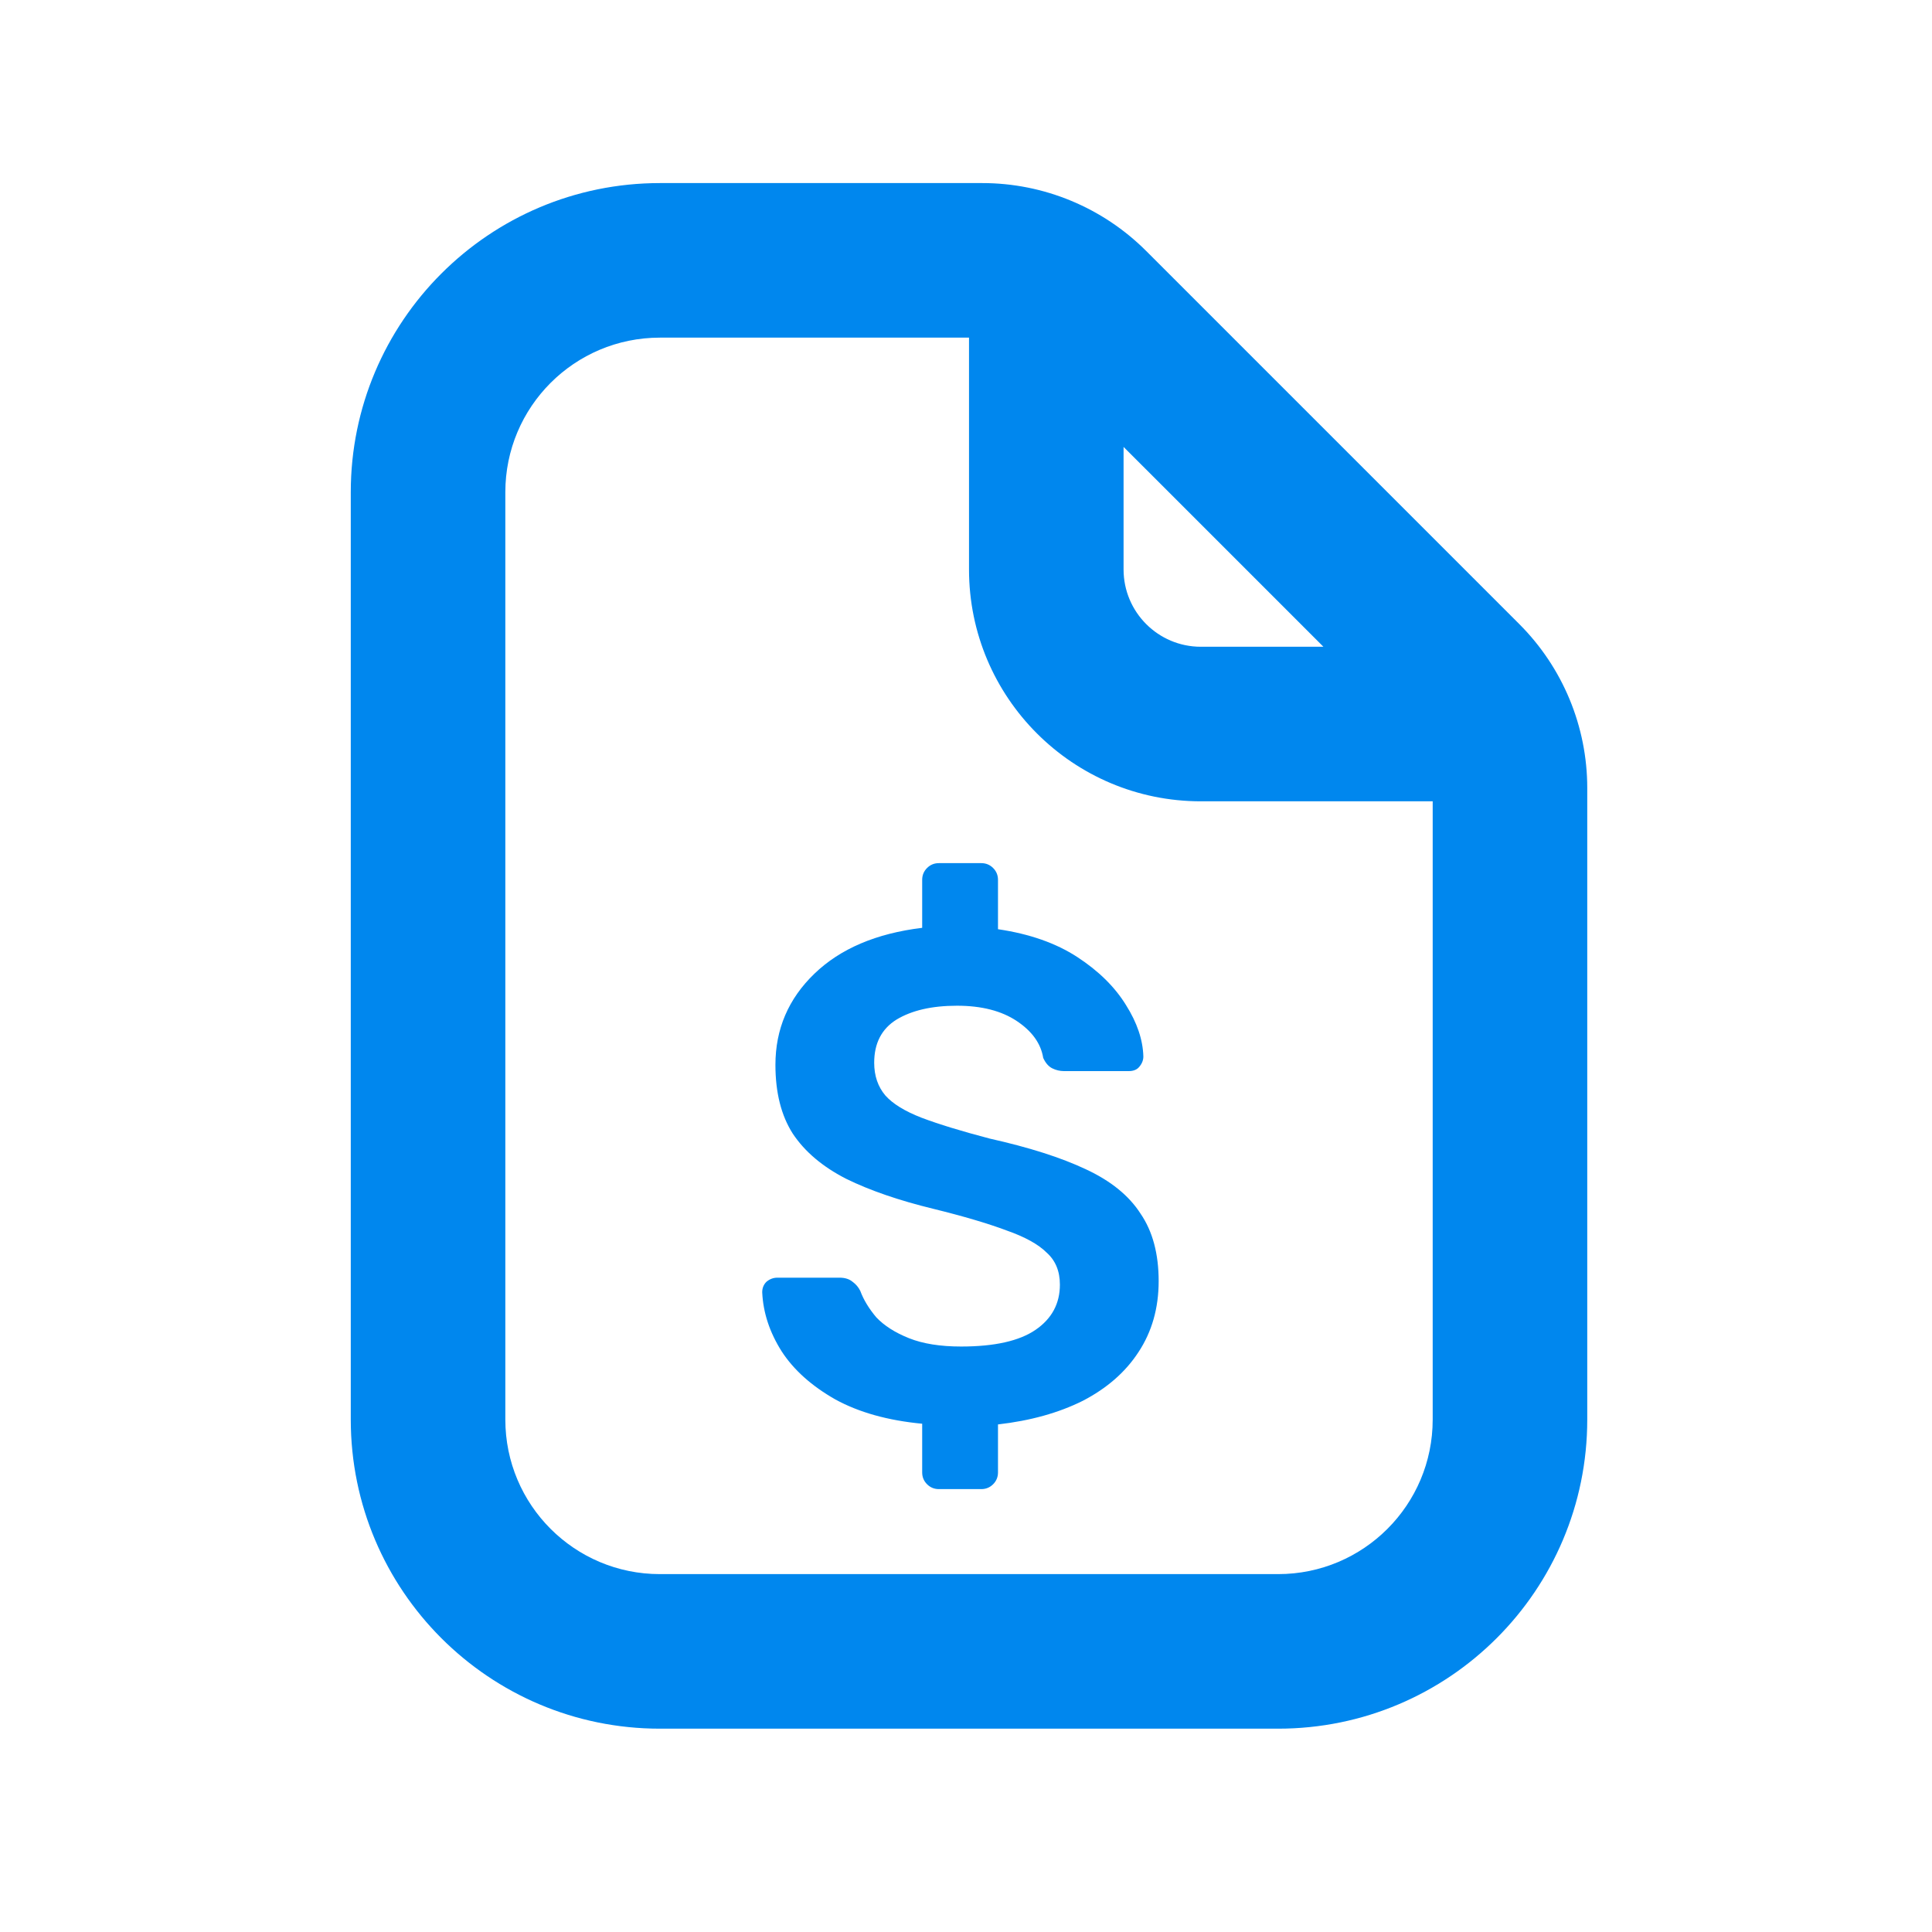 <svg width="25" height="25" viewBox="0 0 25 25" fill="none" xmlns="http://www.w3.org/2000/svg">
<path d="M12.149 19.269C12.089 19.269 12.038 19.248 11.996 19.206C11.954 19.164 11.933 19.113 11.933 19.053V18.423C11.489 18.381 11.114 18.276 10.808 18.108C10.502 17.934 10.271 17.727 10.115 17.487C9.959 17.241 9.875 16.986 9.863 16.722C9.863 16.668 9.881 16.623 9.917 16.587C9.959 16.551 10.007 16.533 10.061 16.533H10.862C10.934 16.533 10.991 16.551 11.033 16.587C11.075 16.617 11.108 16.656 11.132 16.704C11.174 16.818 11.243 16.932 11.339 17.046C11.441 17.154 11.582 17.244 11.762 17.316C11.942 17.388 12.167 17.424 12.437 17.424C12.869 17.424 13.19 17.352 13.4 17.208C13.61 17.064 13.715 16.869 13.715 16.623C13.715 16.449 13.658 16.311 13.544 16.209C13.436 16.101 13.262 16.005 13.022 15.921C12.782 15.831 12.467 15.738 12.077 15.642C11.633 15.534 11.258 15.405 10.952 15.255C10.646 15.099 10.415 14.904 10.259 14.67C10.109 14.436 10.034 14.139 10.034 13.779C10.034 13.317 10.202 12.924 10.538 12.6C10.874 12.276 11.339 12.078 11.933 12.006V11.385C11.933 11.325 11.954 11.274 11.996 11.232C12.038 11.19 12.089 11.169 12.149 11.169H12.698C12.758 11.169 12.809 11.19 12.851 11.232C12.893 11.274 12.914 11.325 12.914 11.385V12.024C13.322 12.084 13.664 12.204 13.94 12.384C14.216 12.564 14.426 12.771 14.57 13.005C14.714 13.233 14.789 13.455 14.795 13.671C14.795 13.719 14.777 13.764 14.741 13.806C14.711 13.842 14.666 13.86 14.606 13.86H13.769C13.715 13.86 13.664 13.848 13.616 13.824C13.568 13.8 13.529 13.755 13.499 13.689C13.469 13.503 13.355 13.344 13.157 13.212C12.959 13.08 12.701 13.014 12.383 13.014C12.059 13.014 11.798 13.074 11.6 13.194C11.408 13.314 11.312 13.5 11.312 13.752C11.312 13.92 11.36 14.061 11.456 14.175C11.552 14.283 11.708 14.379 11.924 14.463C12.146 14.547 12.44 14.637 12.806 14.733C13.316 14.847 13.73 14.979 14.048 15.129C14.372 15.279 14.609 15.471 14.759 15.705C14.915 15.933 14.993 16.224 14.993 16.578C14.993 16.926 14.906 17.232 14.732 17.496C14.564 17.754 14.324 17.964 14.012 18.126C13.7 18.282 13.334 18.384 12.914 18.432V19.053C12.914 19.113 12.893 19.164 12.851 19.206C12.809 19.248 12.758 19.269 12.698 19.269H12.149Z" fill="#0087EE"/>
<path fill-rule="evenodd" clip-rule="evenodd" d="M8.539 2.369C6.33 2.369 4.539 4.16 4.539 6.369V18.369C4.539 20.578 6.33 22.369 8.539 22.369H16.539C18.748 22.369 20.539 20.578 20.539 18.369V10.197C20.539 9.402 20.223 8.639 19.66 8.076L14.832 3.248C14.269 2.685 13.506 2.369 12.711 2.369H8.539ZM6.539 6.369C6.539 5.264 7.434 4.369 8.539 4.369H12.539V7.369C12.539 9.026 13.882 10.369 15.539 10.369H18.539V18.369C18.539 19.474 17.644 20.369 16.539 20.369H8.539C7.434 20.369 6.539 19.474 6.539 18.369V6.369ZM17.125 8.369L14.539 5.783V7.369C14.539 7.921 14.987 8.369 15.539 8.369H17.125Z" fill="#0087EE"/>
</svg>
